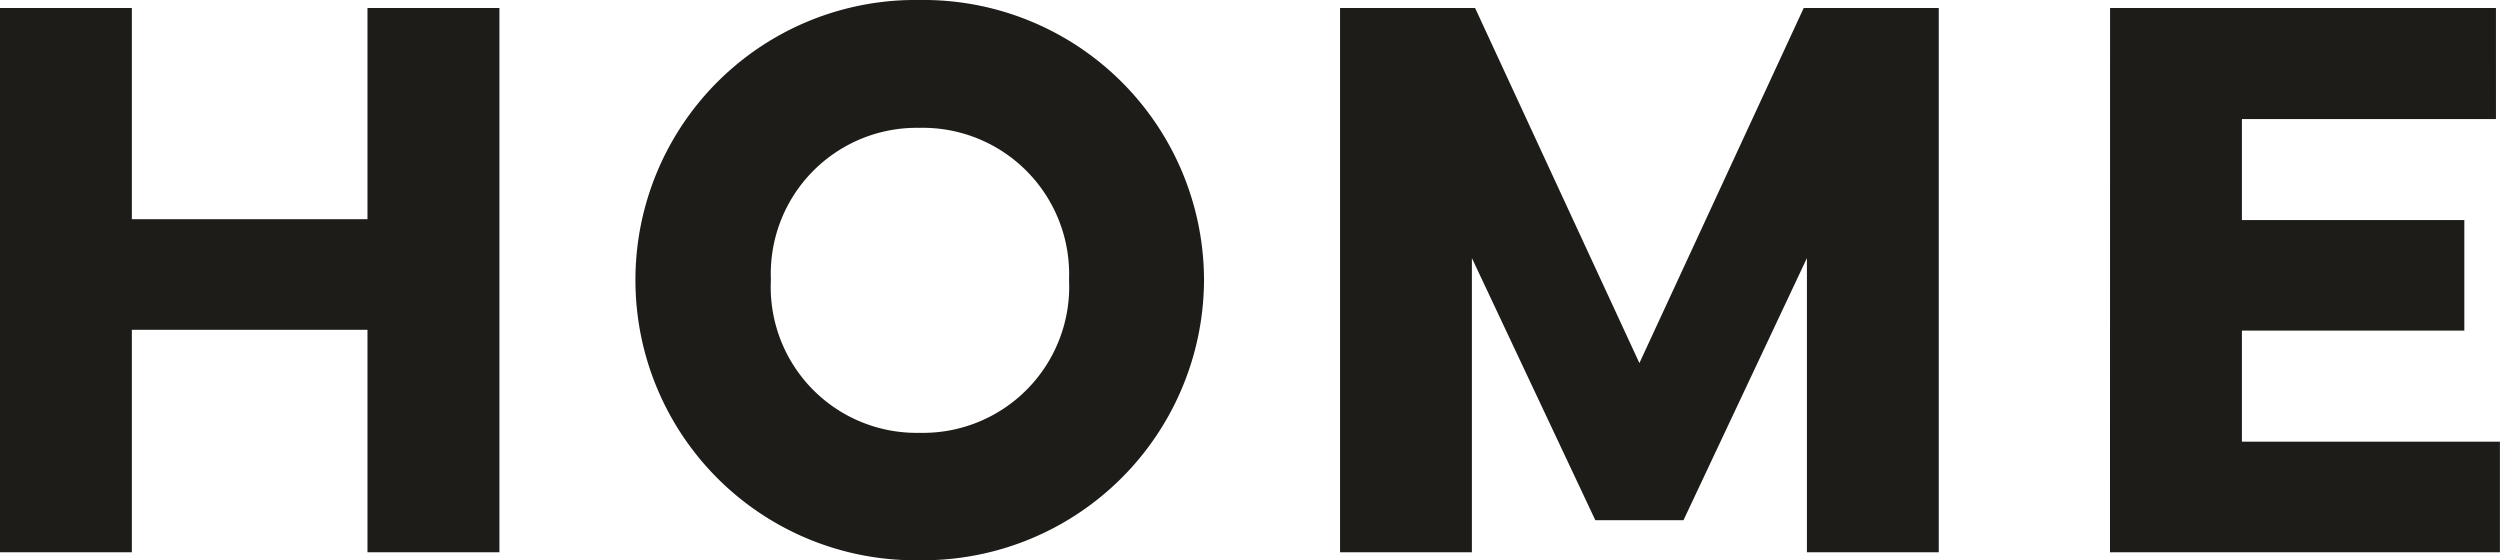 <svg xmlns="http://www.w3.org/2000/svg" width="127.932" height="28.67" viewBox="0 0 127.932 28.67">
  <g id="グループ_63947" data-name="グループ 63947" transform="translate(-37.343 -183.74)">
    <g id="グループ_63946" data-name="グループ 63946">
      <path id="パス_143185" data-name="パス 143185" d="M3.343-27.85V0H10.09V-11.382H22.148V0H28.9V-27.85H22.148v10.808H10.09V-27.85ZM50.4.41A14.39,14.39,0,0,0,64.956-13.945,14.356,14.356,0,0,0,50.4-28.26a14.325,14.325,0,0,0-14.54,14.314A14.332,14.332,0,0,0,50.4.41Zm0-22.128a7.491,7.491,0,0,1,7.649,7.772A7.483,7.483,0,0,1,50.4-6.111a7.461,7.461,0,0,1-7.608-7.834A7.47,7.47,0,0,1,50.4-21.718ZM71.917,0h6.747V-15.053L84.98-1.641h4.512l6.316-13.412V0h6.747V-27.85H95.644L87.236-9.68,78.828-27.85H71.917Zm39.4,0h19.954V-5.66H118.068v-5.681h11.382V-17H118.068v-5.168h13V-27.85H111.321Z" transform="translate(34 212)" fill="#1e1c18"/>
    </g>
  </g>
</svg>
